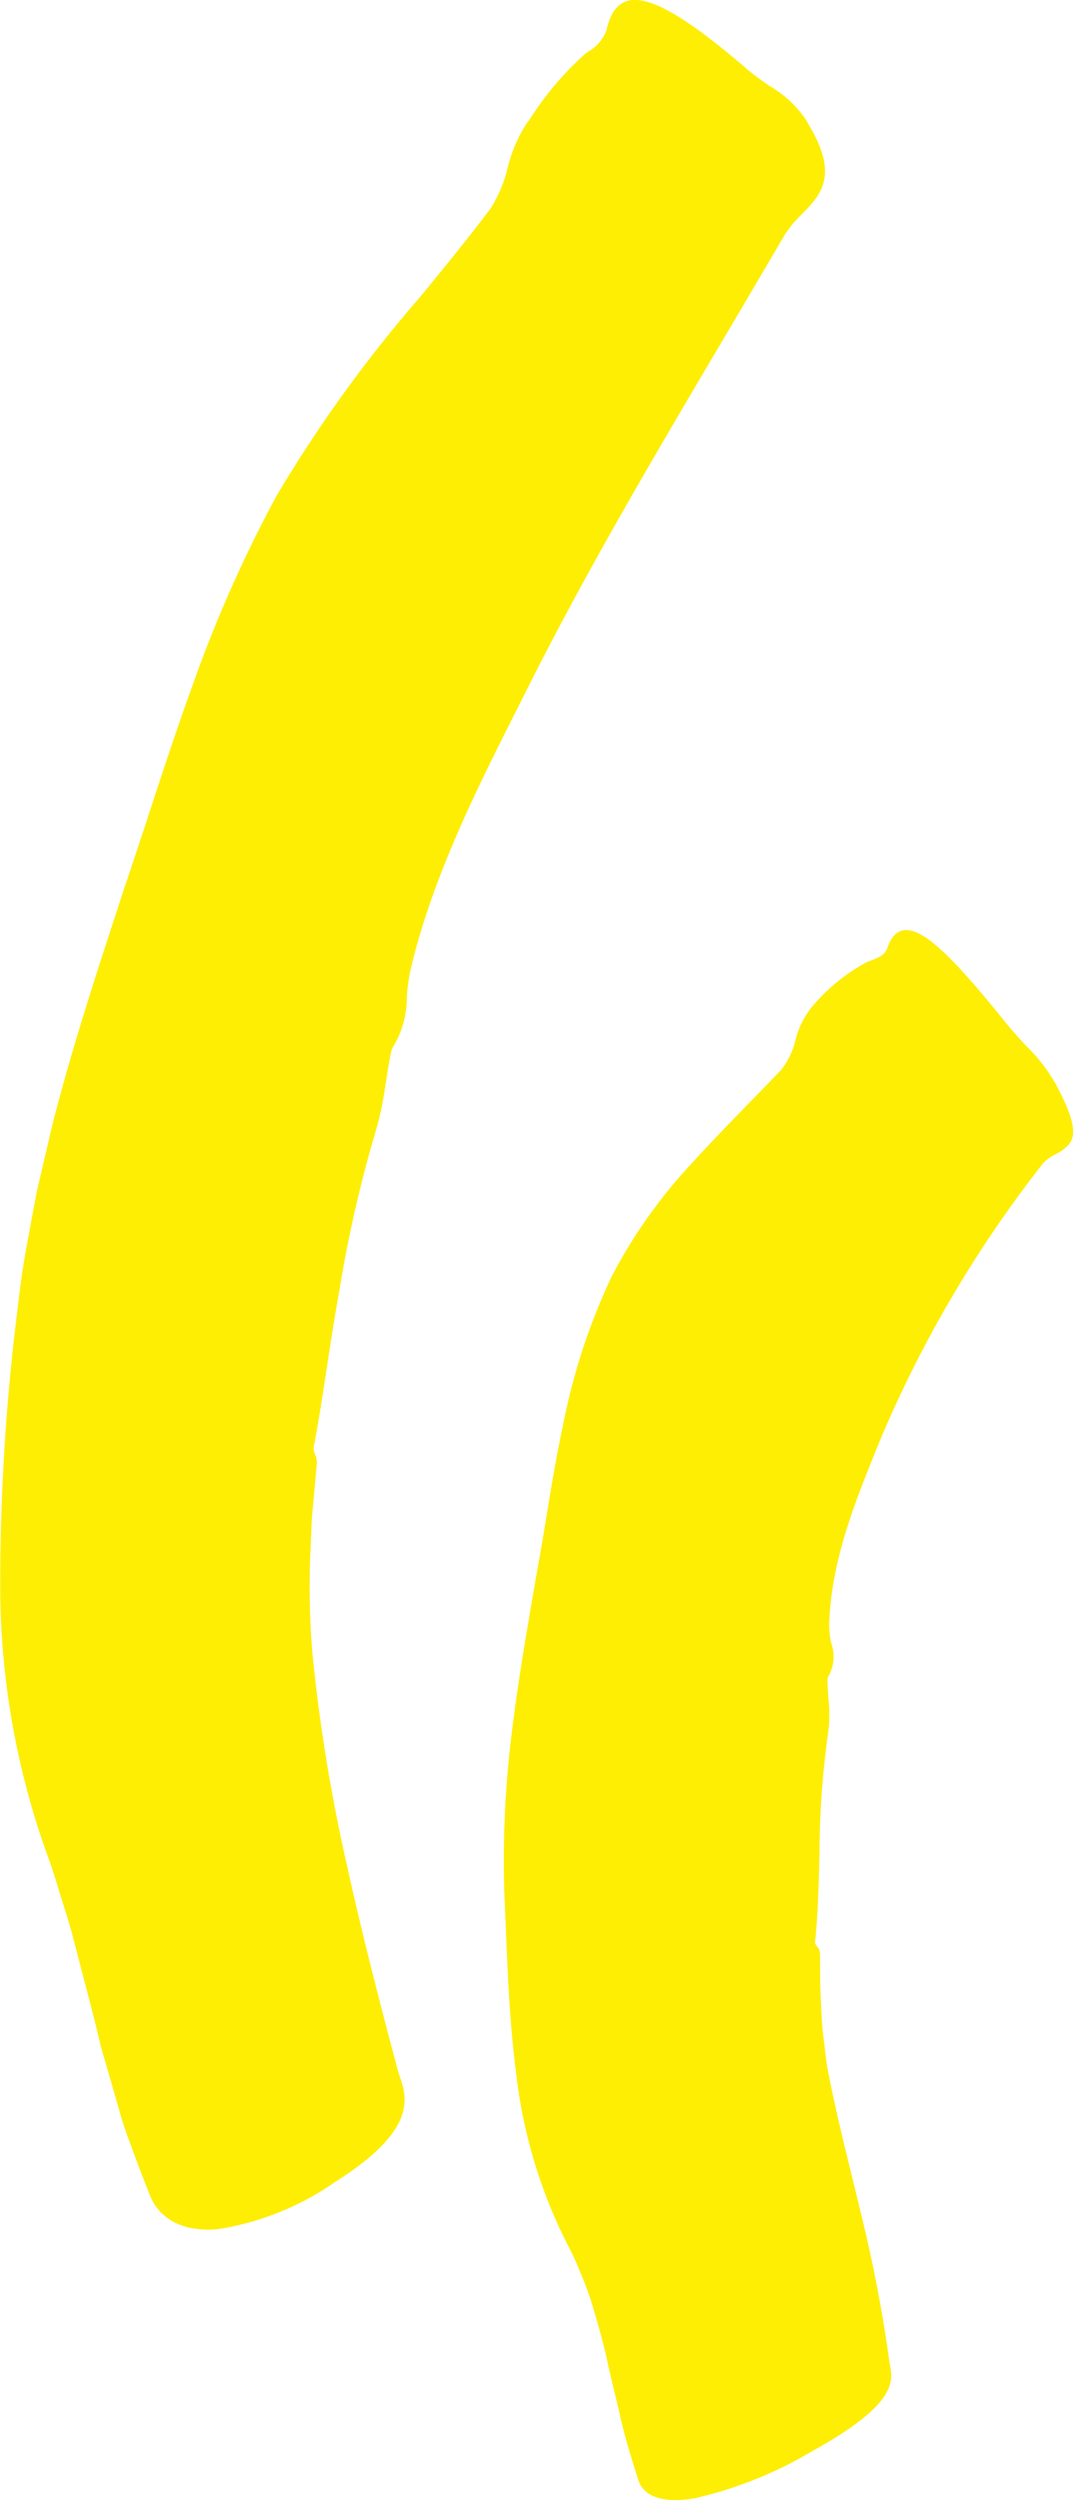 <?xml version="1.0" encoding="UTF-8"?>
<svg xmlns="http://www.w3.org/2000/svg" width="60.875" height="141.718" viewBox="0 0 60.875 141.718">
  <path id="PSA-sobre-fundo-01" d="M17.918,83.582c.022-.262.042-.483.058-.657a1.173,1.173,0,0,0-.1-.484.8.8,0,0,1-.08-.408c.287-1.486.519-3.01.754-4.555.214-1.407.43-2.832.694-4.265a72.9,72.9,0,0,1,2.028-8.945,17,17,0,0,0,.538-2.385c.033-.208.065-.418.1-.627.09-.6.181-1.21.323-1.8a5.4,5.4,0,0,0,.848-2.949,10.615,10.615,0,0,1,.238-1.652c1.256-5.222,3.7-10.072,6.156-14.936l.576-1.144C33.363,32.2,37.159,25.785,41,19.289q1.756-2.969,3.513-5.966a6.261,6.261,0,0,1,.976-1.176c1.074-1.1,2.141-2.192.378-5.1a1.524,1.524,0,0,1-.094-.183,6.272,6.272,0,0,0-2.138-2.006c-.439-.309-.877-.618-1.249-.938-5.17-4.441-7.344-5.016-7.977-2.213a2.328,2.328,0,0,1-1.054,1.227l-.175.13a17.909,17.909,0,0,0-3.061,3.6l-.269.376A8.3,8.3,0,0,0,28.8,9.516a7.591,7.591,0,0,1-.985,2.326c-1.268,1.68-2.617,3.326-3.972,4.98A77.383,77.383,0,0,0,15.7,28.088a75.124,75.124,0,0,0-4.83,10.918c-.855,2.347-1.634,4.727-2.412,7.106C7.982,47.558,7.509,49,7.019,50.441l-.293.9c-1.236,3.78-2.47,7.555-3.507,11.472-.193.7-.357,1.414-.522,2.126-.081.349-.162.7-.246,1.048l-.371,1.592-.3,1.607q-.071.392-.144.784c-.15.809-.3,1.619-.415,2.436-.141,1.086-.272,2.166-.4,3.252A124.9,124.9,0,0,0,.014,90.279,45.2,45.2,0,0,0,2.57,104.84c.3.8.565,1.607.8,2.416q.094.3.19.606c.191.606.382,1.212.547,1.826q.643,2.466,1.285,4.941v0l.3,1.252c.061.26.138.513.214.767.048.16.1.319.141.481l.721,2.505c.173.665.41,1.308.649,1.954.065.174.129.349.193.525q.455,1.236.946,2.458c.6,1.32,1.96,1.947,3.764,1.8a15.931,15.931,0,0,0,6.7-2.687c4.683-2.959,4.069-4.773,3.654-5.994-.028-.082-.055-.161-.079-.238-1.072-4.008-2.065-7.86-2.927-11.785A96.831,96.831,0,0,1,17.719,93.66a45.957,45.957,0,0,1-.089-6.106q.031-.767.063-1.472c.024-.306.053-.6.08-.886q.021-.218.04-.424C17.854,84.321,17.889,83.918,17.918,83.582Zm28.608,27.884c0-.344,0-.623-.014-.812a.586.586,0,0,0-.152-.308c-.068-.091-.13-.174-.12-.25.167-1.608.209-3.278.251-4.967a50.475,50.475,0,0,1,.481-6.833A7.737,7.737,0,0,0,47,96.319c-.029-.4-.058-.808-.051-1.208a2.275,2.275,0,0,0,.21-1.965,4.825,4.825,0,0,1-.116-1.088c.115-3.6,1.47-6.936,2.8-10.2l.172-.423a68.625,68.625,0,0,1,9.132-15.454,2.358,2.358,0,0,1,.75-.557,2.3,2.3,0,0,0,.735-.545c.392-.454.408-1.247-.591-3.142a1.6,1.6,0,0,1-.078-.172,9.729,9.729,0,0,0-1.769-2.3c-.366-.4-.732-.8-1.043-1.179-2.128-2.651-3.623-4.3-4.7-4.984s-1.746-.428-2.117.652c-.131.392-.531.544-.93.7-.079.03-.159.06-.236.092a10.558,10.558,0,0,0-3.084,2.505,4.869,4.869,0,0,0-.931,1.816l-.02.064a4.352,4.352,0,0,1-.8,1.7q-.823.859-1.664,1.718c-1.2,1.235-2.416,2.481-3.59,3.778A28.85,28.85,0,0,0,34.7,72.367a35.532,35.532,0,0,0-2.739,8.33c-.381,1.754-.67,3.513-.958,5.26-.181,1.1-.361,2.2-.564,3.288q-.093.546-.187,1.091c-.452,2.639-.9,5.266-1.22,7.918a58.783,58.783,0,0,0-.418,9.1q.045.978.084,1.958c.113,2.725.225,5.451.58,8.167a28.576,28.576,0,0,0,2.912,9.749,13.943,13.943,0,0,1,.732,1.587c.23.532.434,1.069.612,1.617.334,1.1.648,2.213.91,3.351.132.631.283,1.256.435,1.885.125.517.25,1.035.365,1.56.277,1.153.627,2.291.993,3.423.335.919,1.469,1.258,3.163.971a23.149,23.149,0,0,0,6.67-2.667c4.839-2.669,4.591-3.984,4.423-4.873-.012-.061-.023-.121-.032-.179a79.844,79.844,0,0,0-1.568-8.22c-.191-.809-.389-1.616-.587-2.424-.448-1.828-.9-3.66-1.264-5.525a13.914,13.914,0,0,1-.231-1.481c-.018-.15-.037-.3-.056-.455-.1-.689-.136-1.409-.167-2.082C46.531,112.858,46.528,112.064,46.526,111.466Z" fill="#feee04" fill-rule="evenodd"></path>
</svg>
